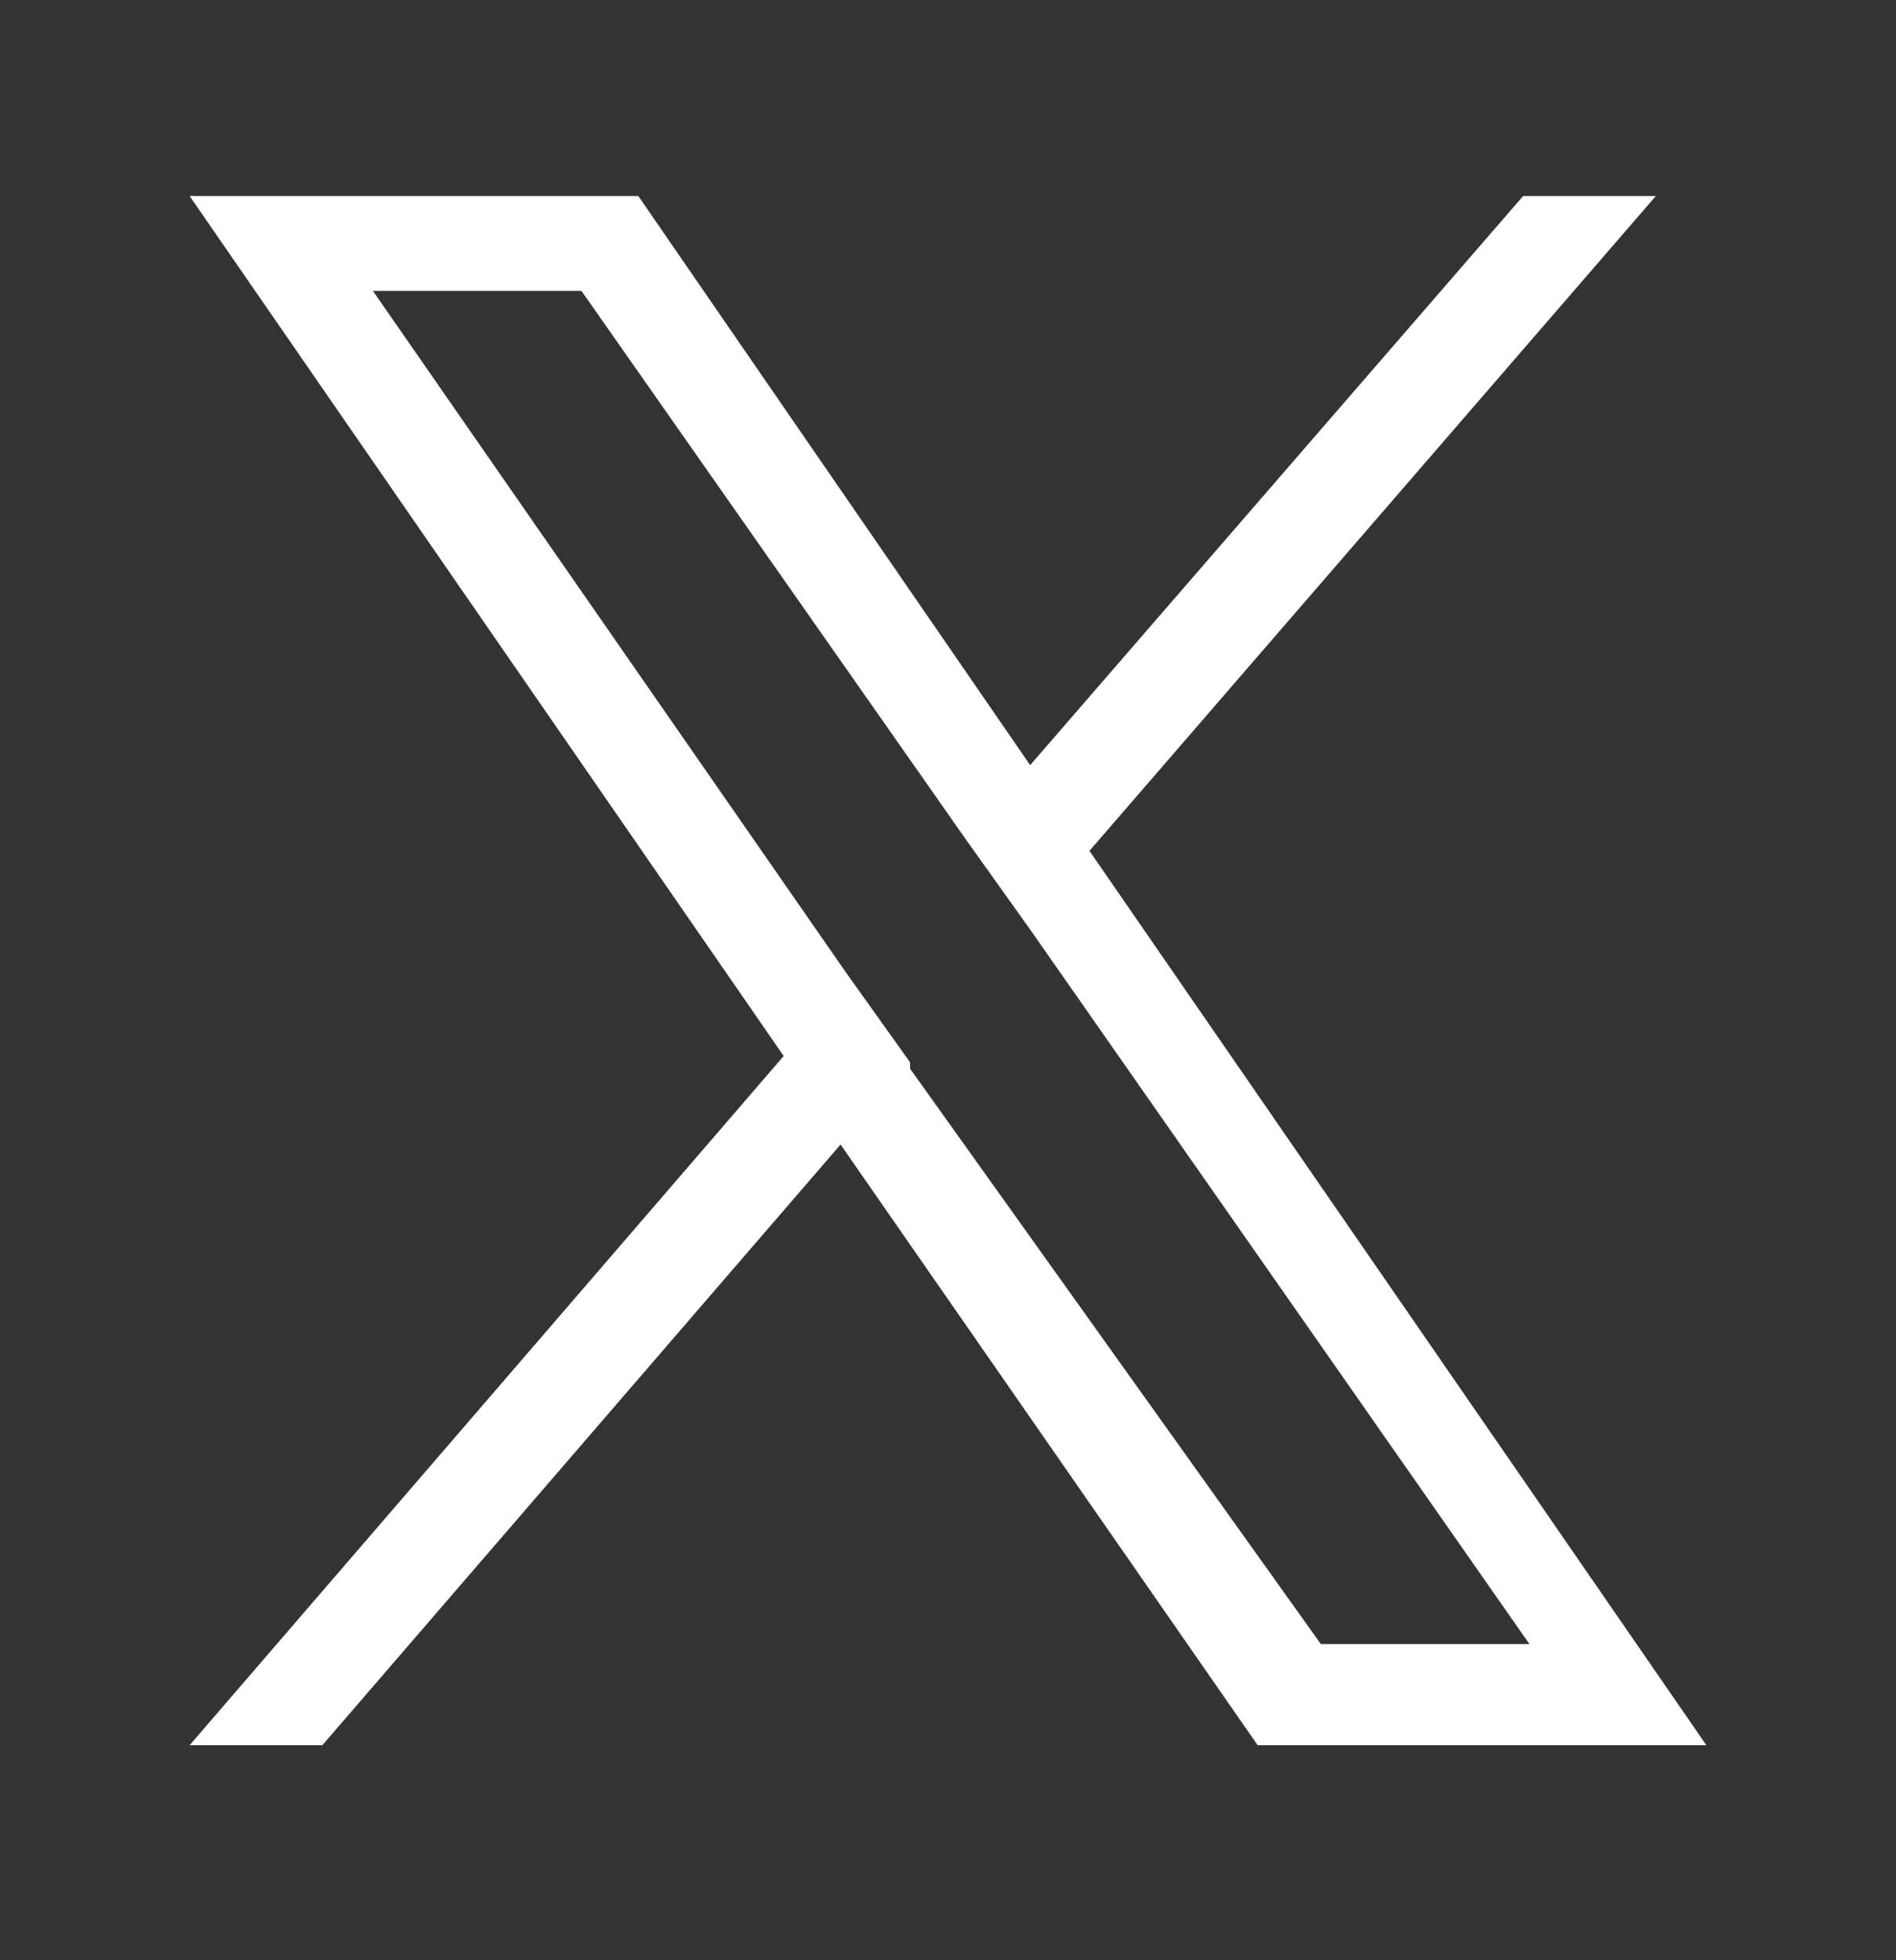 <svg viewBox="0 0 30 31" xmlns="http://www.w3.org/2000/svg"><rect x="0" y="0" width="30" height="31" fill="#333333" stroke="none"/><path d="m17.2 13.5 9-10.4h-2.1l-7.8 9-6.2-9h-7.1l9.4 13.6-9.4 10.9h2.1l8.2-9.5 6.6 9.5h7.1l-9.8-14.2zm-2.8 3.3-1-1.4-7.5-10.8h3.3l6.1 8.7 1 1.4 7.9 11.3h-3.3l-6.5-9.1z" fill="#fff"/></svg>
